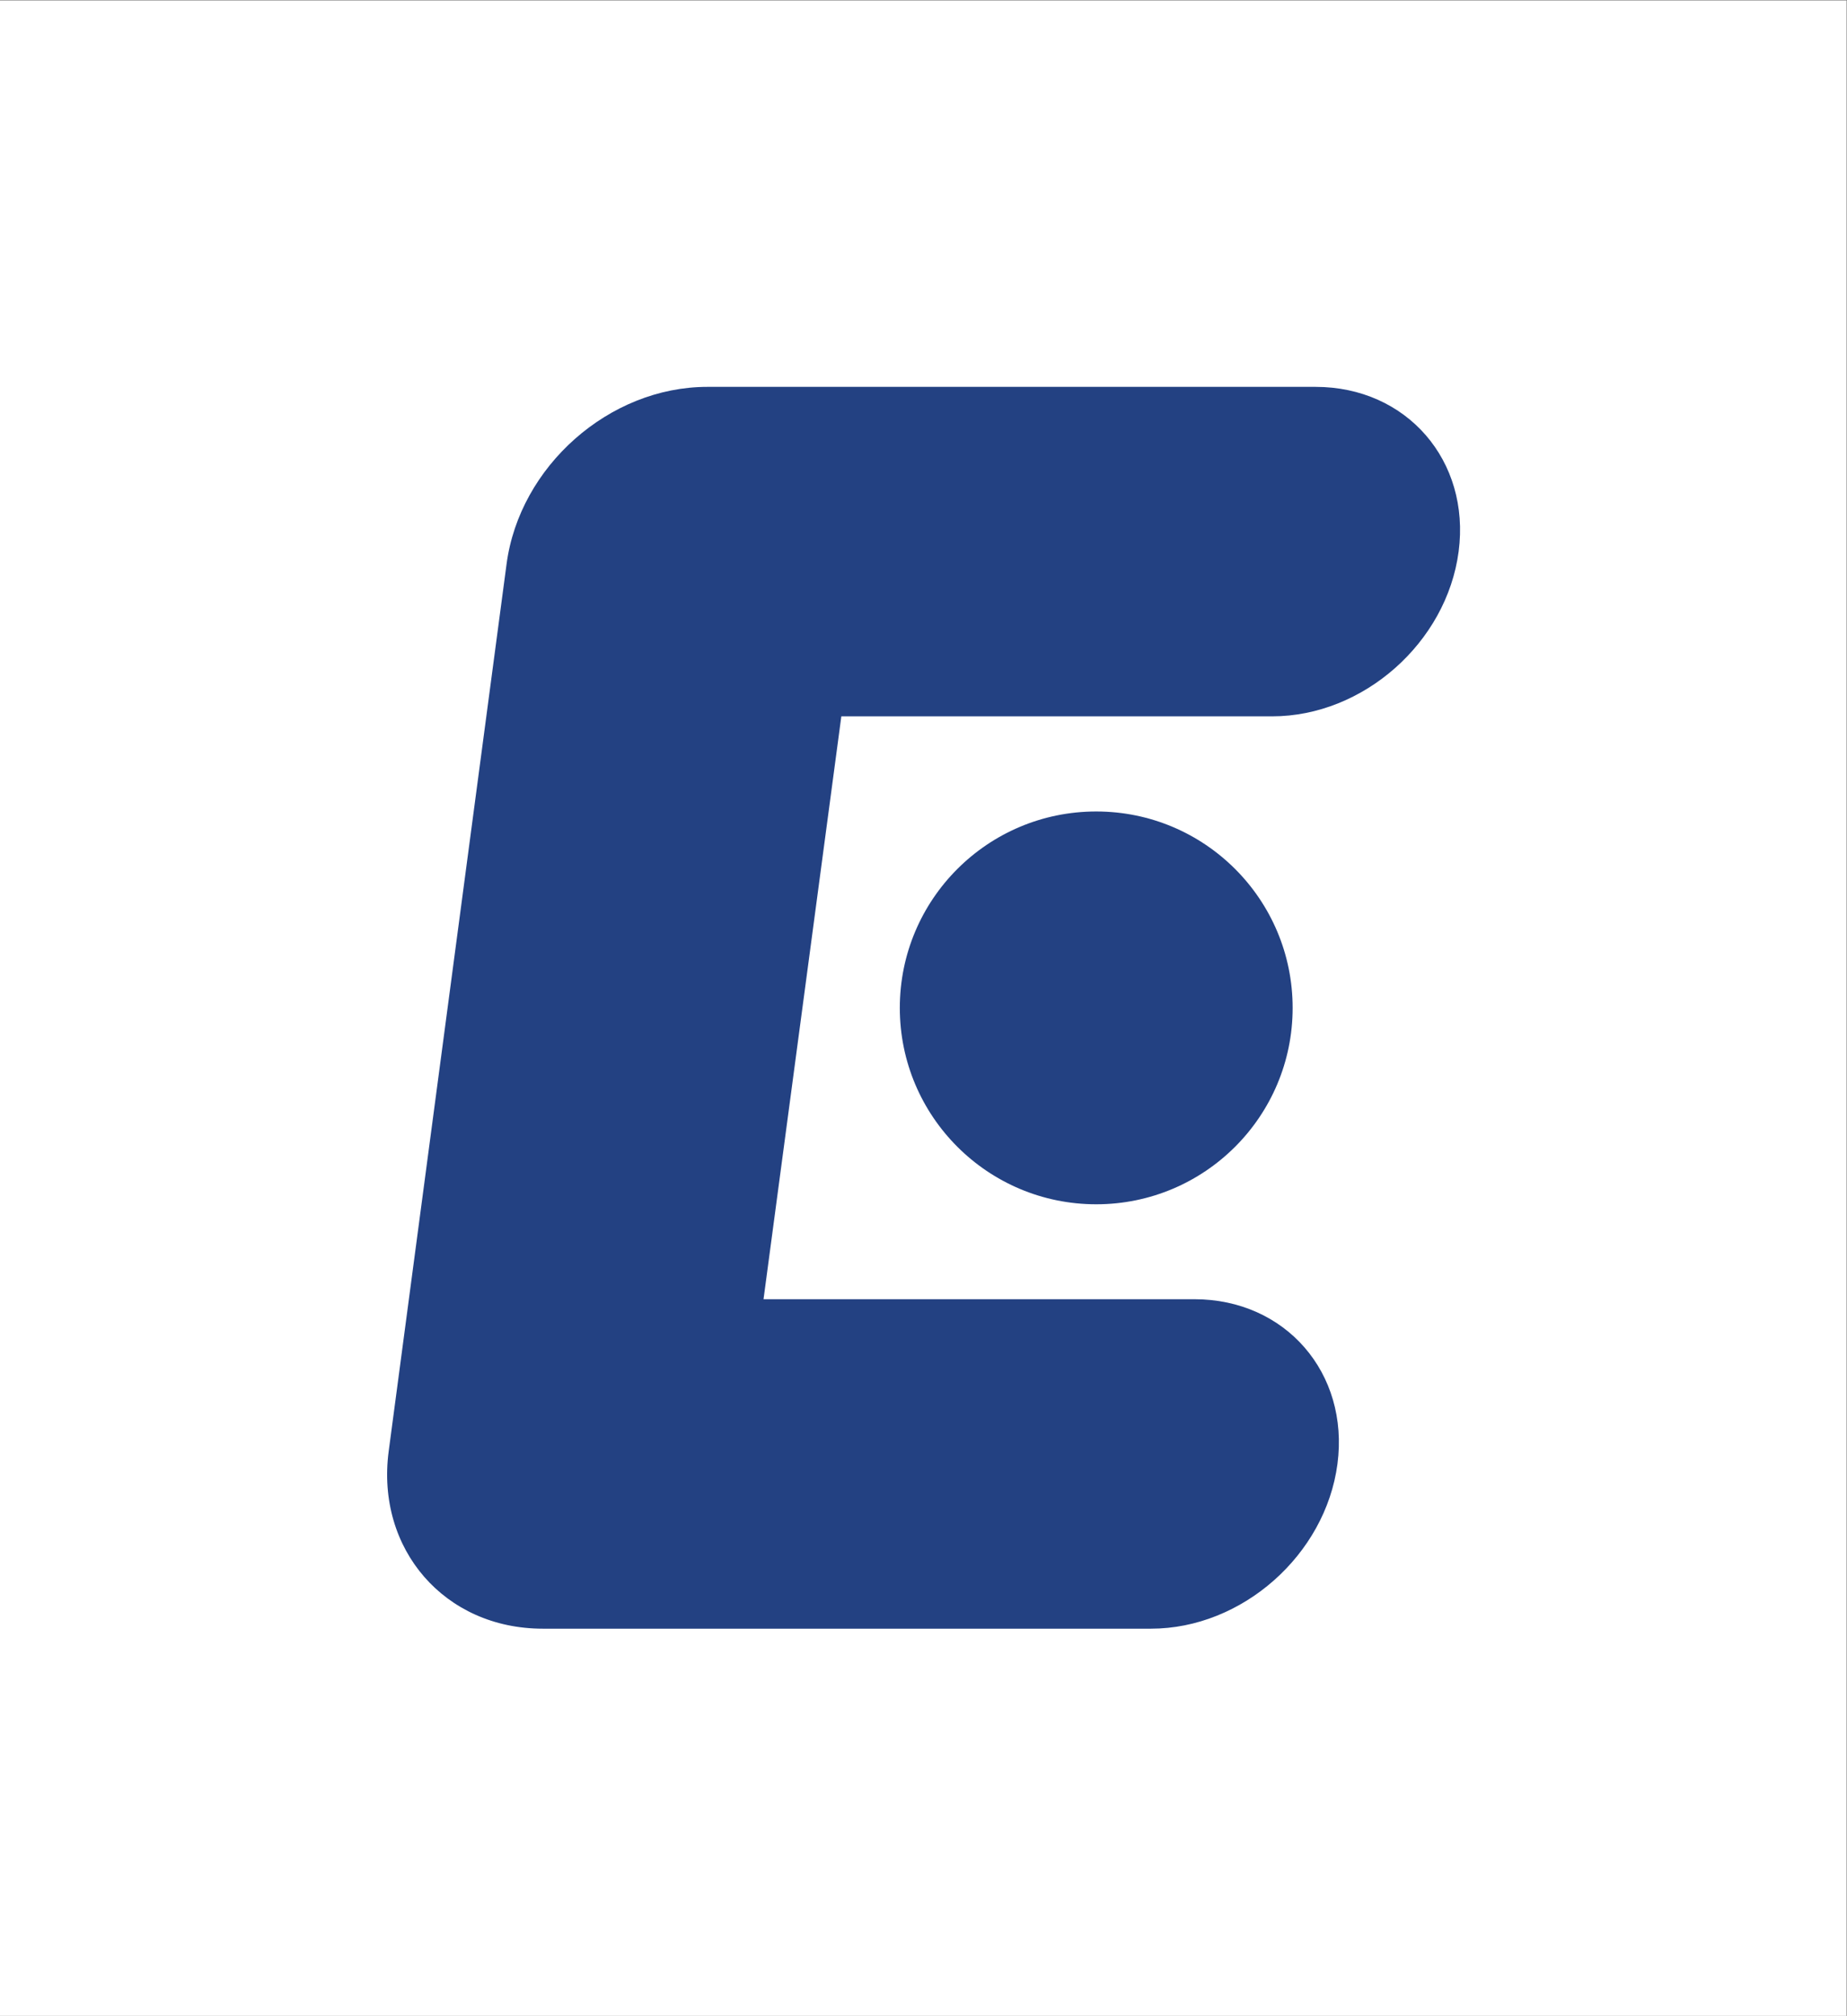 <?xml version="1.0" encoding="UTF-8" standalone="no"?>
<!-- Created with Inkscape (http://www.inkscape.org/) -->

<svg
   version="1.1"
   id="svg1"
   width="304.581"
   height="332.456"
   viewBox="0 0 304.581 332.456"
   sodipodi:docname="Econt_Sakraten_logotip_RGB_blue.ai"
   xmlns:inkscape="http://www.inkscape.org/namespaces/inkscape"
   xmlns:sodipodi="http://sodipodi.sourceforge.net/DTD/sodipodi-0.dtd"
   xmlns="http://www.w3.org/2000/svg"
   xmlns:svg="http://www.w3.org/2000/svg">
  <rect x="0" y="0" width="304.581" height="332.456" fill="#808080" stroke="none"/>
  <defs
     id="defs1">
    <clipPath
       clipPathUnits="userSpaceOnUse"
       id="clipPath3">
      <path
         d="M 0,249.342 H 228.436 V 0 H 0 Z"
         transform="translate(-162.71,-201.49)"
         id="path3" />
    </clipPath>
    <clipPath
       clipPathUnits="userSpaceOnUse"
       id="clipPath5">
      <path
         d="M 0,249.342 H 228.436 V 0 H 0 Z"
         transform="translate(-135.581,-148.97)"
         id="path5" />
    </clipPath>
  </defs>
  <sodipodi:namedview
     id="namedview1"
     pagecolor="#ffffff"
     bordercolor="#000000"
     borderopacity="0.25"
     inkscape:showpageshadow="2"
     inkscape:pageopacity="0.0"
     inkscape:pagecheckerboard="0"
     inkscape:deskcolor="#d1d1d1">
    <inkscape:page
       x="0"
       y="0"
       inkscape:label="1"
       id="page1"
       width="304.581"
       height="332.456"
       margin="0"
       bleed="0" />
  </sodipodi:namedview>
  <g
     id="layer-MC0"
     inkscape:groupmode="layer"
     inkscape:label="Layer 1">
    <path
       id="path1"
       d="M 0,0 H 228.435 V 249.342 H 0 Z"
       style="fill:#ffffff;fill-opacity:1;fill-rule:nonzero;stroke:none"
       transform="matrix(1.333,0,0,-1.333,0,332.456)" />
    <path
       id="path2"
       d="m 0,0 h -75.25 c -12.123,0 -23.243,-9.827 -24.837,-21.948 l -14.58,-109.743 c -1.596,-12.121 6.936,-21.948 19.059,-21.948 h 75.251 c 11.254,0 21.582,9.124 23.063,20.382 1.482,11.255 -6.443,20.38 -17.696,20.38 h -53.305 l 9.626,72.115 h 53.304 c 11.253,0 21.581,9.125 23.061,20.382 C 19.179,-9.125 11.256,0 0,0"
       style="fill:#234182;fill-opacity:1;fill-rule:nonzero;stroke:none"
       transform="matrix(1.333,0,0,-1.333,216.947,63.803)"
       clip-path="url(#clipPath3)" />
    <path
       id="path4"
       d="m 0,0 c -13.421,0 -24.299,-10.878 -24.299,-24.3 0,-13.423 10.878,-24.299 24.299,-24.299 13.42,0 24.298,10.876 24.298,24.299 C 24.298,-10.878 13.42,0 0,0"
       style="fill:#234182;fill-opacity:1;fill-rule:nonzero;stroke:none"
       transform="matrix(1.333,0,0,-1.333,180.775,133.829)"
       clip-path="url(#clipPath5)" />
  </g>
</svg>
